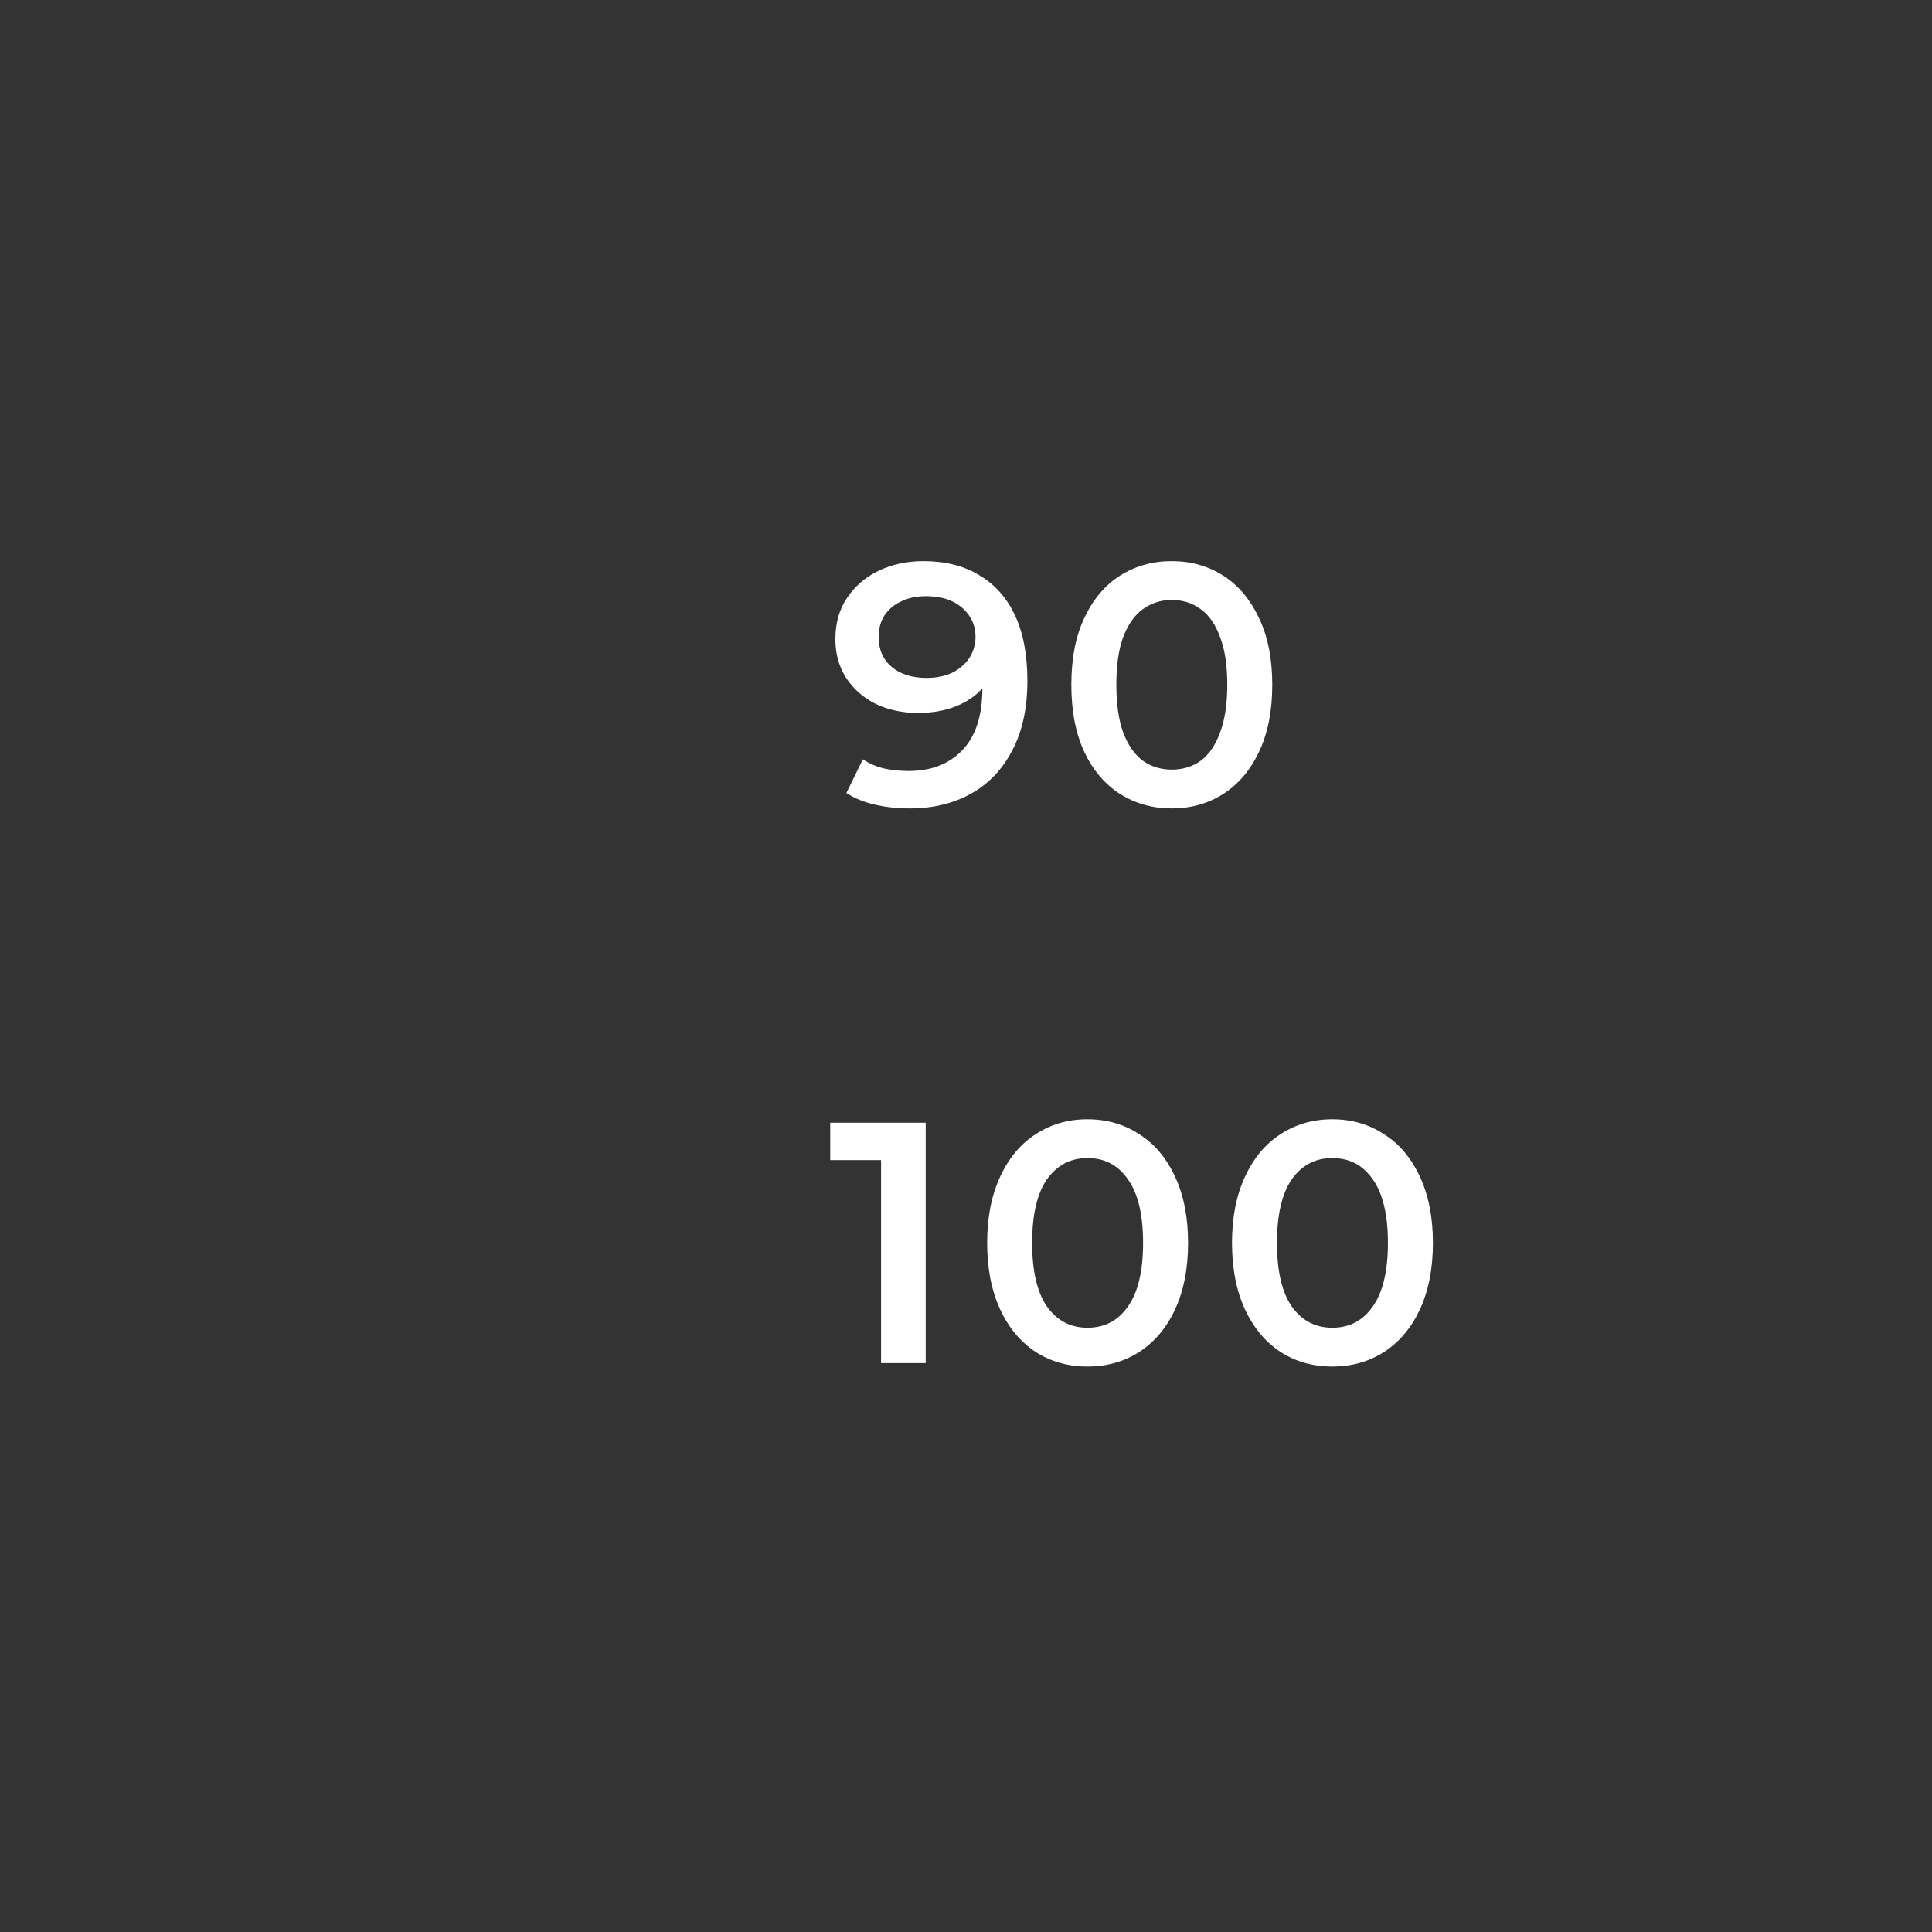 <svg width="180" height="180" viewBox="0 0 180 180" fill="none" xmlns="http://www.w3.org/2000/svg">
<rect x="0" y="0" width="180" height="180" fill="#333333" stroke="none"/>
<path d="M86.247 104.6V127H82.087V108.088H77.351V104.6H86.247ZM101.314 127.32C99.522 127.32 97.922 126.872 96.514 125.976C95.106 125.059 93.997 123.736 93.186 122.008C92.376 120.259 91.971 118.189 91.971 115.8C91.971 113.411 92.376 111.352 93.186 109.624C93.997 107.875 95.106 106.552 96.514 105.656C97.922 104.739 99.522 104.28 101.314 104.28C103.106 104.28 104.706 104.739 106.115 105.656C107.544 106.552 108.664 107.875 109.474 109.624C110.285 111.352 110.69 113.411 110.69 115.8C110.69 118.189 110.285 120.259 109.474 122.008C108.664 123.736 107.544 125.059 106.115 125.976C104.706 126.872 103.106 127.32 101.314 127.32ZM101.314 123.704C102.914 123.704 104.173 123.043 105.09 121.72C106.029 120.397 106.498 118.424 106.498 115.8C106.498 113.176 106.029 111.203 105.09 109.88C104.173 108.557 102.914 107.896 101.314 107.896C99.736 107.896 98.477 108.557 97.538 109.88C96.621 111.203 96.162 113.176 96.162 115.8C96.162 118.424 96.621 120.397 97.538 121.72C98.477 123.043 99.736 123.704 101.314 123.704ZM124.126 127.32C122.334 127.32 120.734 126.872 119.326 125.976C117.918 125.059 116.808 123.736 115.998 122.008C115.187 120.259 114.782 118.189 114.782 115.8C114.782 113.411 115.187 111.352 115.998 109.624C116.808 107.875 117.918 106.552 119.326 105.656C120.734 104.739 122.334 104.28 124.126 104.28C125.918 104.28 127.518 104.739 128.926 105.656C130.355 106.552 131.475 107.875 132.286 109.624C133.096 111.352 133.502 113.411 133.502 115.8C133.502 118.189 133.096 120.259 132.286 122.008C131.475 123.736 130.355 125.059 128.926 125.976C127.518 126.872 125.918 127.32 124.126 127.32ZM124.126 123.704C125.726 123.704 126.984 123.043 127.902 121.72C128.84 120.397 129.31 118.424 129.31 115.8C129.31 113.176 128.84 111.203 127.902 109.88C126.984 108.557 125.726 107.896 124.126 107.896C122.547 107.896 121.288 108.557 120.35 109.88C119.432 111.203 118.974 113.176 118.974 115.8C118.974 118.424 119.432 120.397 120.35 121.72C121.288 123.043 122.547 123.704 124.126 123.704Z" fill="white"/>
<path d="M86.023 52.28C88.071 52.28 89.81 52.717 91.239 53.592C92.69 54.445 93.799 55.693 94.567 57.336C95.335 58.979 95.719 61.005 95.719 63.416C95.719 65.976 95.25 68.141 94.311 69.912C93.394 71.683 92.114 73.027 90.471 73.944C88.829 74.861 86.919 75.32 84.743 75.32C83.612 75.32 82.535 75.203 81.511 74.968C80.487 74.733 79.602 74.371 78.855 73.88L80.391 70.744C81.01 71.149 81.682 71.437 82.407 71.608C83.132 71.757 83.879 71.832 84.647 71.832C86.759 71.832 88.434 71.181 89.671 69.88C90.909 68.579 91.527 66.659 91.527 64.12C91.527 63.715 91.516 63.245 91.495 62.712C91.474 62.157 91.399 61.603 91.271 61.048L92.551 62.456C92.189 63.331 91.666 64.067 90.983 64.664C90.3 65.24 89.501 65.677 88.583 65.976C87.666 66.275 86.653 66.424 85.543 66.424C84.093 66.424 82.781 66.147 81.607 65.592C80.455 65.016 79.538 64.216 78.855 63.192C78.172 62.147 77.831 60.931 77.831 59.544C77.831 58.051 78.194 56.771 78.919 55.704C79.644 54.616 80.626 53.773 81.863 53.176C83.122 52.579 84.508 52.28 86.023 52.28ZM86.247 55.544C85.394 55.544 84.636 55.704 83.975 56.024C83.314 56.323 82.791 56.76 82.407 57.336C82.044 57.891 81.863 58.563 81.863 59.352C81.863 60.525 82.269 61.453 83.079 62.136C83.89 62.819 84.978 63.16 86.343 63.16C87.239 63.16 88.028 63 88.711 62.68C89.394 62.339 89.927 61.88 90.311 61.304C90.695 60.707 90.887 60.045 90.887 59.32C90.887 58.616 90.706 57.987 90.343 57.432C89.981 56.856 89.458 56.397 88.775 56.056C88.093 55.715 87.25 55.544 86.247 55.544ZM109.158 75.32C107.387 75.32 105.787 74.872 104.358 73.976C102.95 73.08 101.84 71.779 101.03 70.072C100.219 68.344 99.814 66.253 99.814 63.8C99.814 61.347 100.219 59.267 101.03 57.56C101.84 55.832 102.95 54.52 104.358 53.624C105.787 52.728 107.387 52.28 109.158 52.28C110.95 52.28 112.55 52.728 113.958 53.624C115.366 54.52 116.475 55.832 117.286 57.56C118.118 59.267 118.534 61.347 118.534 63.8C118.534 66.253 118.118 68.344 117.286 70.072C116.475 71.779 115.366 73.08 113.958 73.976C112.55 74.872 110.95 75.32 109.158 75.32ZM109.158 71.704C110.203 71.704 111.11 71.427 111.878 70.872C112.646 70.296 113.243 69.421 113.67 68.248C114.118 67.075 114.342 65.592 114.342 63.8C114.342 61.987 114.118 60.504 113.67 59.352C113.243 58.179 112.646 57.315 111.878 56.76C111.11 56.184 110.203 55.896 109.158 55.896C108.155 55.896 107.259 56.184 106.47 56.76C105.702 57.315 105.094 58.179 104.646 59.352C104.219 60.504 104.006 61.987 104.006 63.8C104.006 65.592 104.219 67.075 104.646 68.248C105.094 69.421 105.702 70.296 106.47 70.872C107.259 71.427 108.155 71.704 109.158 71.704Z" fill="white"/>
</svg>

